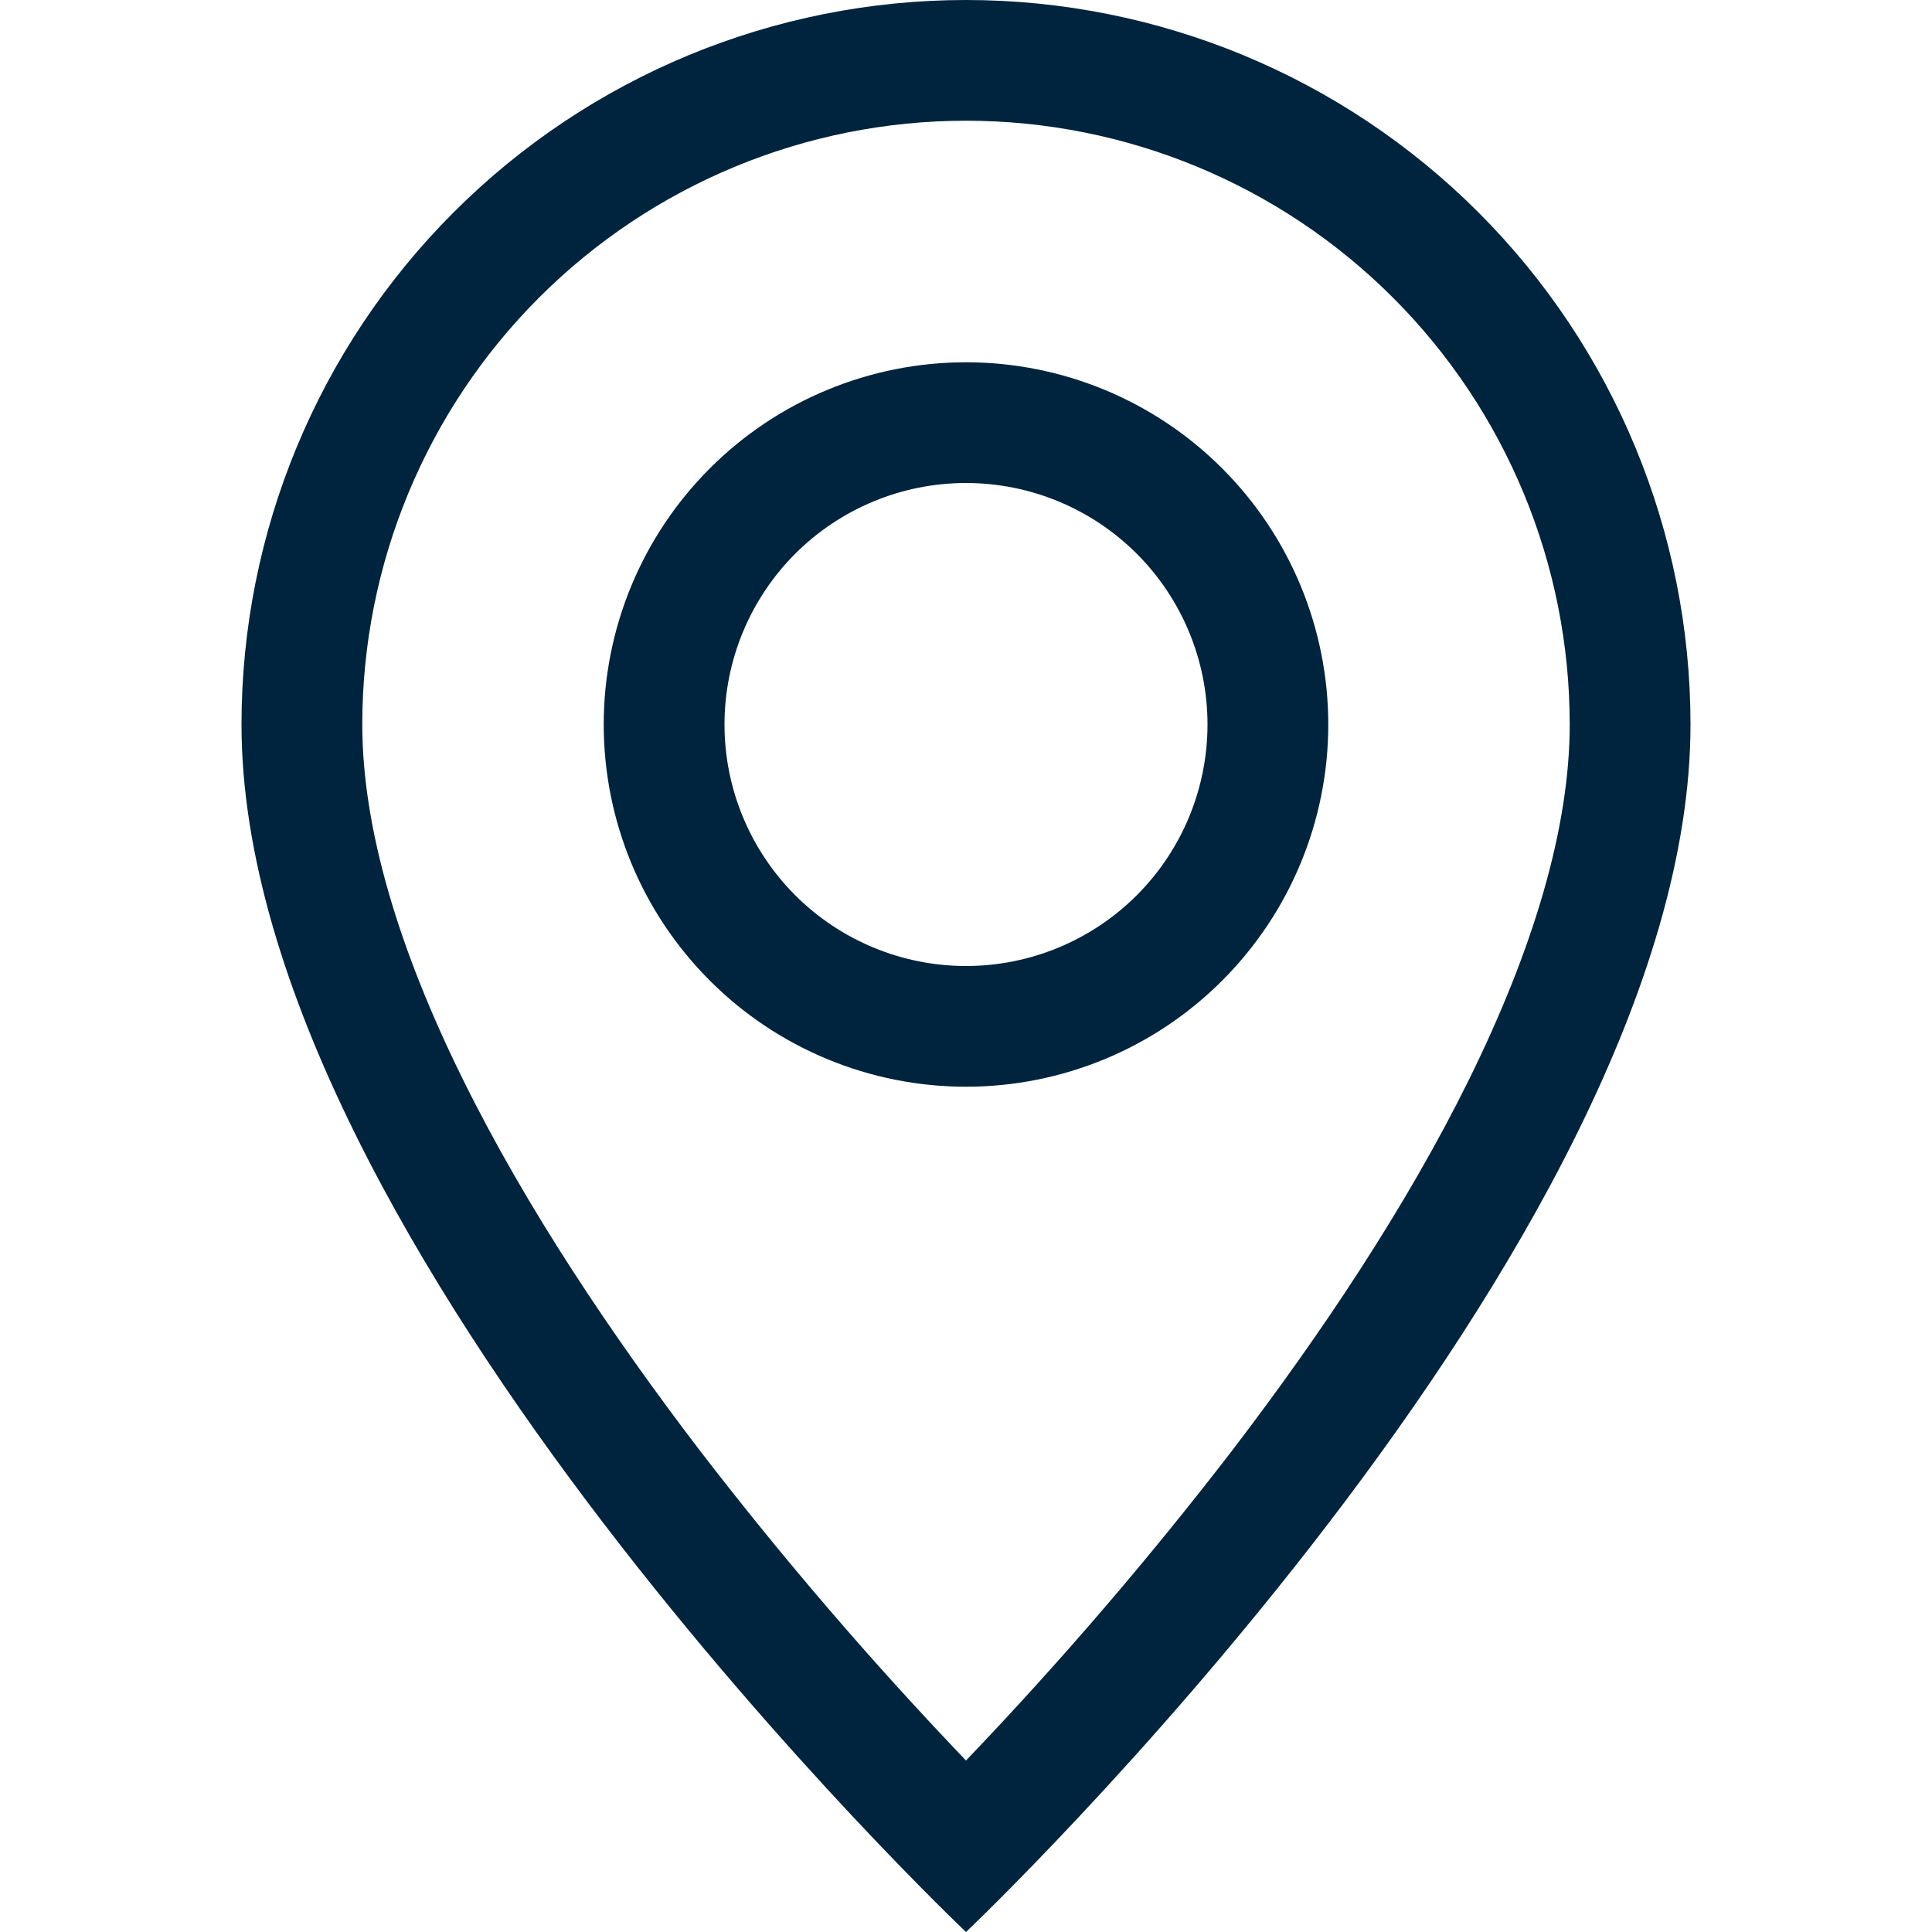 <?xml version="1.0" encoding="UTF-8"?> <svg xmlns="http://www.w3.org/2000/svg" width="33" height="33" viewBox="0 0 33 33" fill="none"> <g clip-path="url(#clip0_218_1556)"> <path d="M25.092 18.439C24.012 20.629 22.547 22.811 21.05 24.771C19.629 26.618 18.111 28.387 16.5 30.071C14.889 28.387 13.37 26.618 11.95 24.771C10.453 22.811 8.988 20.629 7.908 18.439C6.814 16.226 6.188 14.153 6.188 12.375C6.188 9.64 7.274 7.017 9.208 5.083C11.142 3.149 13.765 2.062 16.5 2.062C19.235 2.062 21.858 3.149 23.792 5.083C25.726 7.017 26.812 9.64 26.812 12.375C26.812 14.153 26.183 16.226 25.092 18.439ZM16.5 33C16.5 33 28.875 21.273 28.875 12.375C28.875 9.093 27.571 5.945 25.25 3.625C22.93 1.304 19.782 0 16.5 0C13.218 0 10.07 1.304 7.75 3.625C5.429 5.945 4.125 9.093 4.125 12.375C4.125 21.273 16.5 33 16.5 33Z" fill="#00243D"></path> <path d="M16.5 16.5C15.406 16.5 14.357 16.065 13.583 15.292C12.81 14.518 12.375 13.469 12.375 12.375C12.375 11.281 12.81 10.232 13.583 9.458C14.357 8.685 15.406 8.25 16.5 8.25C17.594 8.25 18.643 8.685 19.417 9.458C20.19 10.232 20.625 11.281 20.625 12.375C20.625 13.469 20.19 14.518 19.417 15.292C18.643 16.065 17.594 16.5 16.5 16.5ZM16.5 18.562C18.141 18.562 19.715 17.911 20.875 16.75C22.036 15.59 22.688 14.016 22.688 12.375C22.688 10.734 22.036 9.16 20.875 8C19.715 6.839 18.141 6.188 16.5 6.188C14.859 6.188 13.285 6.839 12.125 8C10.964 9.16 10.312 10.734 10.312 12.375C10.312 14.016 10.964 15.59 12.125 16.75C13.285 17.911 14.859 18.562 16.5 18.562Z" fill="#00243D"></path> </g> <defs> <clipPath id="clip0_218_1556"> <rect width="33" height="33" fill="white"></rect> </clipPath> </defs> </svg> 